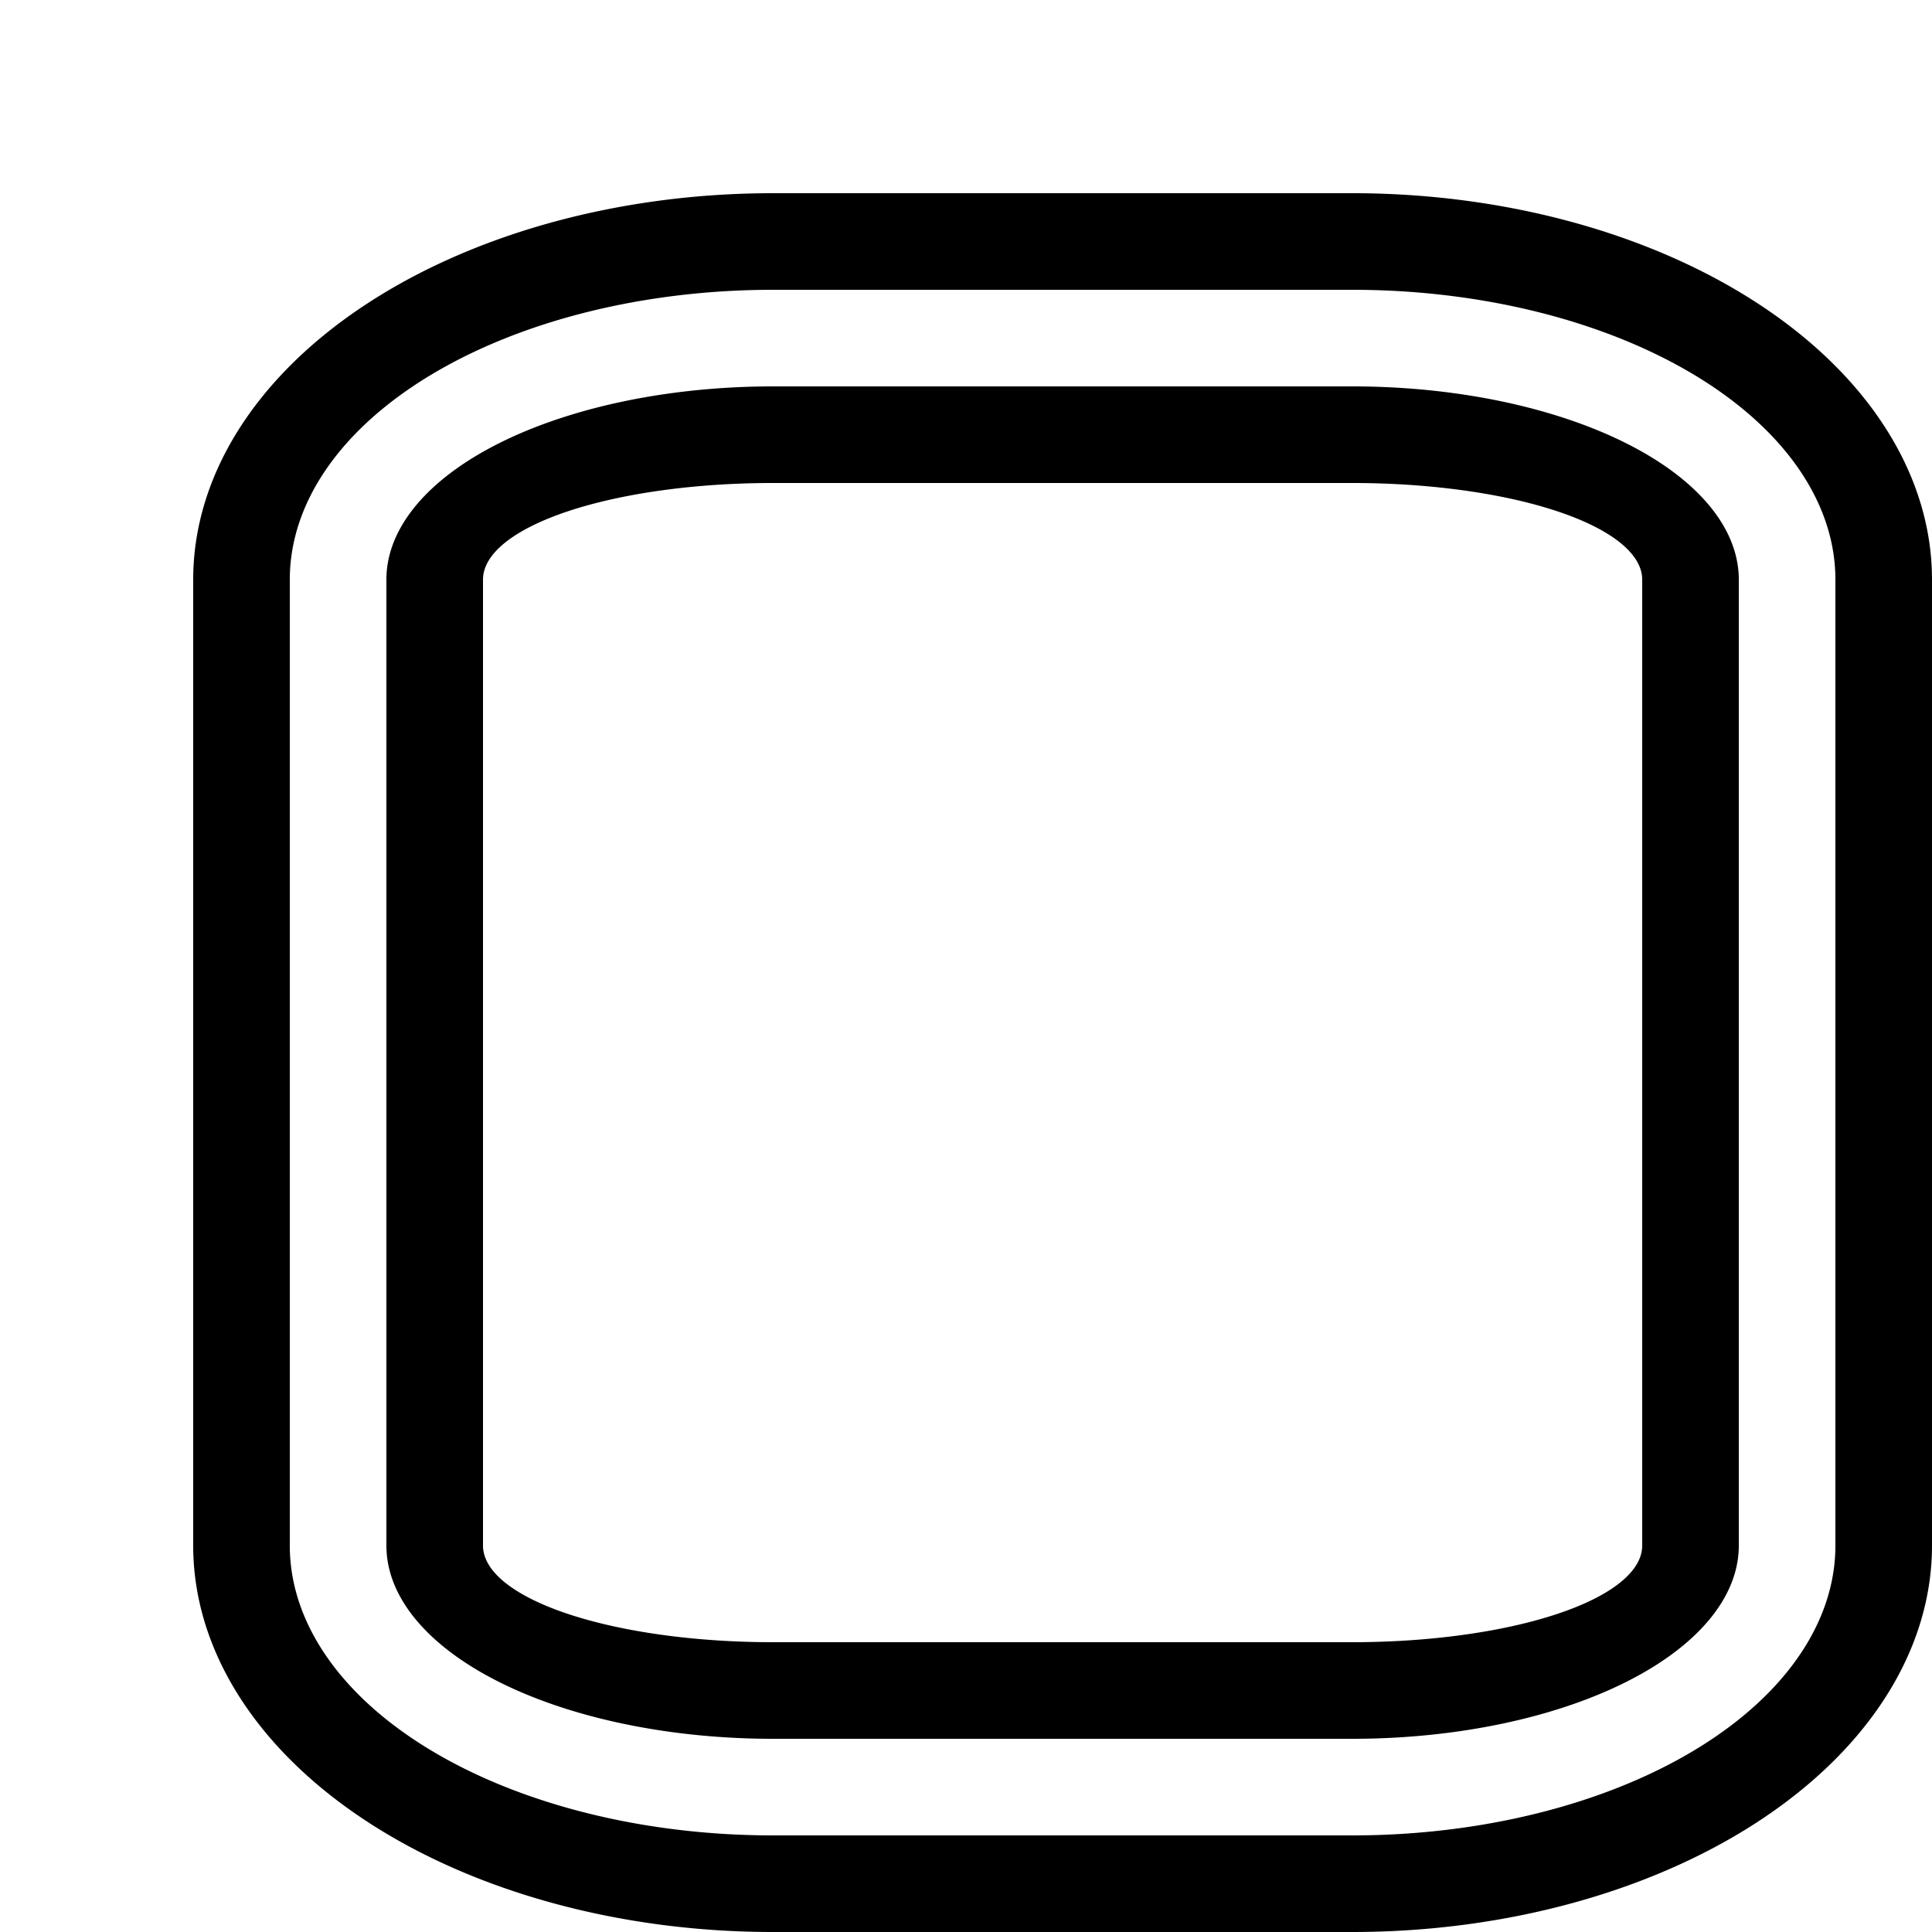 <?xml version="1.0"?>
<svg xmlns="http://www.w3.org/2000/svg"
     width="200px" height="200px">
<title>Curved stripe border (SVG)</title>
<style type="text/css">
path { stroke: none; }
</style>
<path
 d="M20,60 a60,40 0 0,1 60,-40
    h60 a60,40 0 0,1 60,40
    v100 a60,40 0 0,1 -60,40
    h-60 a60,40 0 0,1 -60,-40 z
    M30,160 a50,30 0 0,0 50,30
    h60 a50,30 0 0,0 50,-30
    v-100 a50,30 0 0,0 -50,-30
    h-60 a50,30 0 0,0 -50,30 z"/>
<path
 d="M40,60 a40,20 0 0,1 40,-20
    h60 a40,20 0 0,1 40,20
    v100 a40,20 0 0,1 -40,20
    h-60 a40,20 0 0,1 -40,-20 z
    M50,160 a30,10 0 0,0 30,10
    h60 a30,10 0 0,0 30,-10
    v-100 a30,10 0 0,0 -30,-10
    h-60 a30,10 0 0,0 -30,10 z"/>
</svg>

